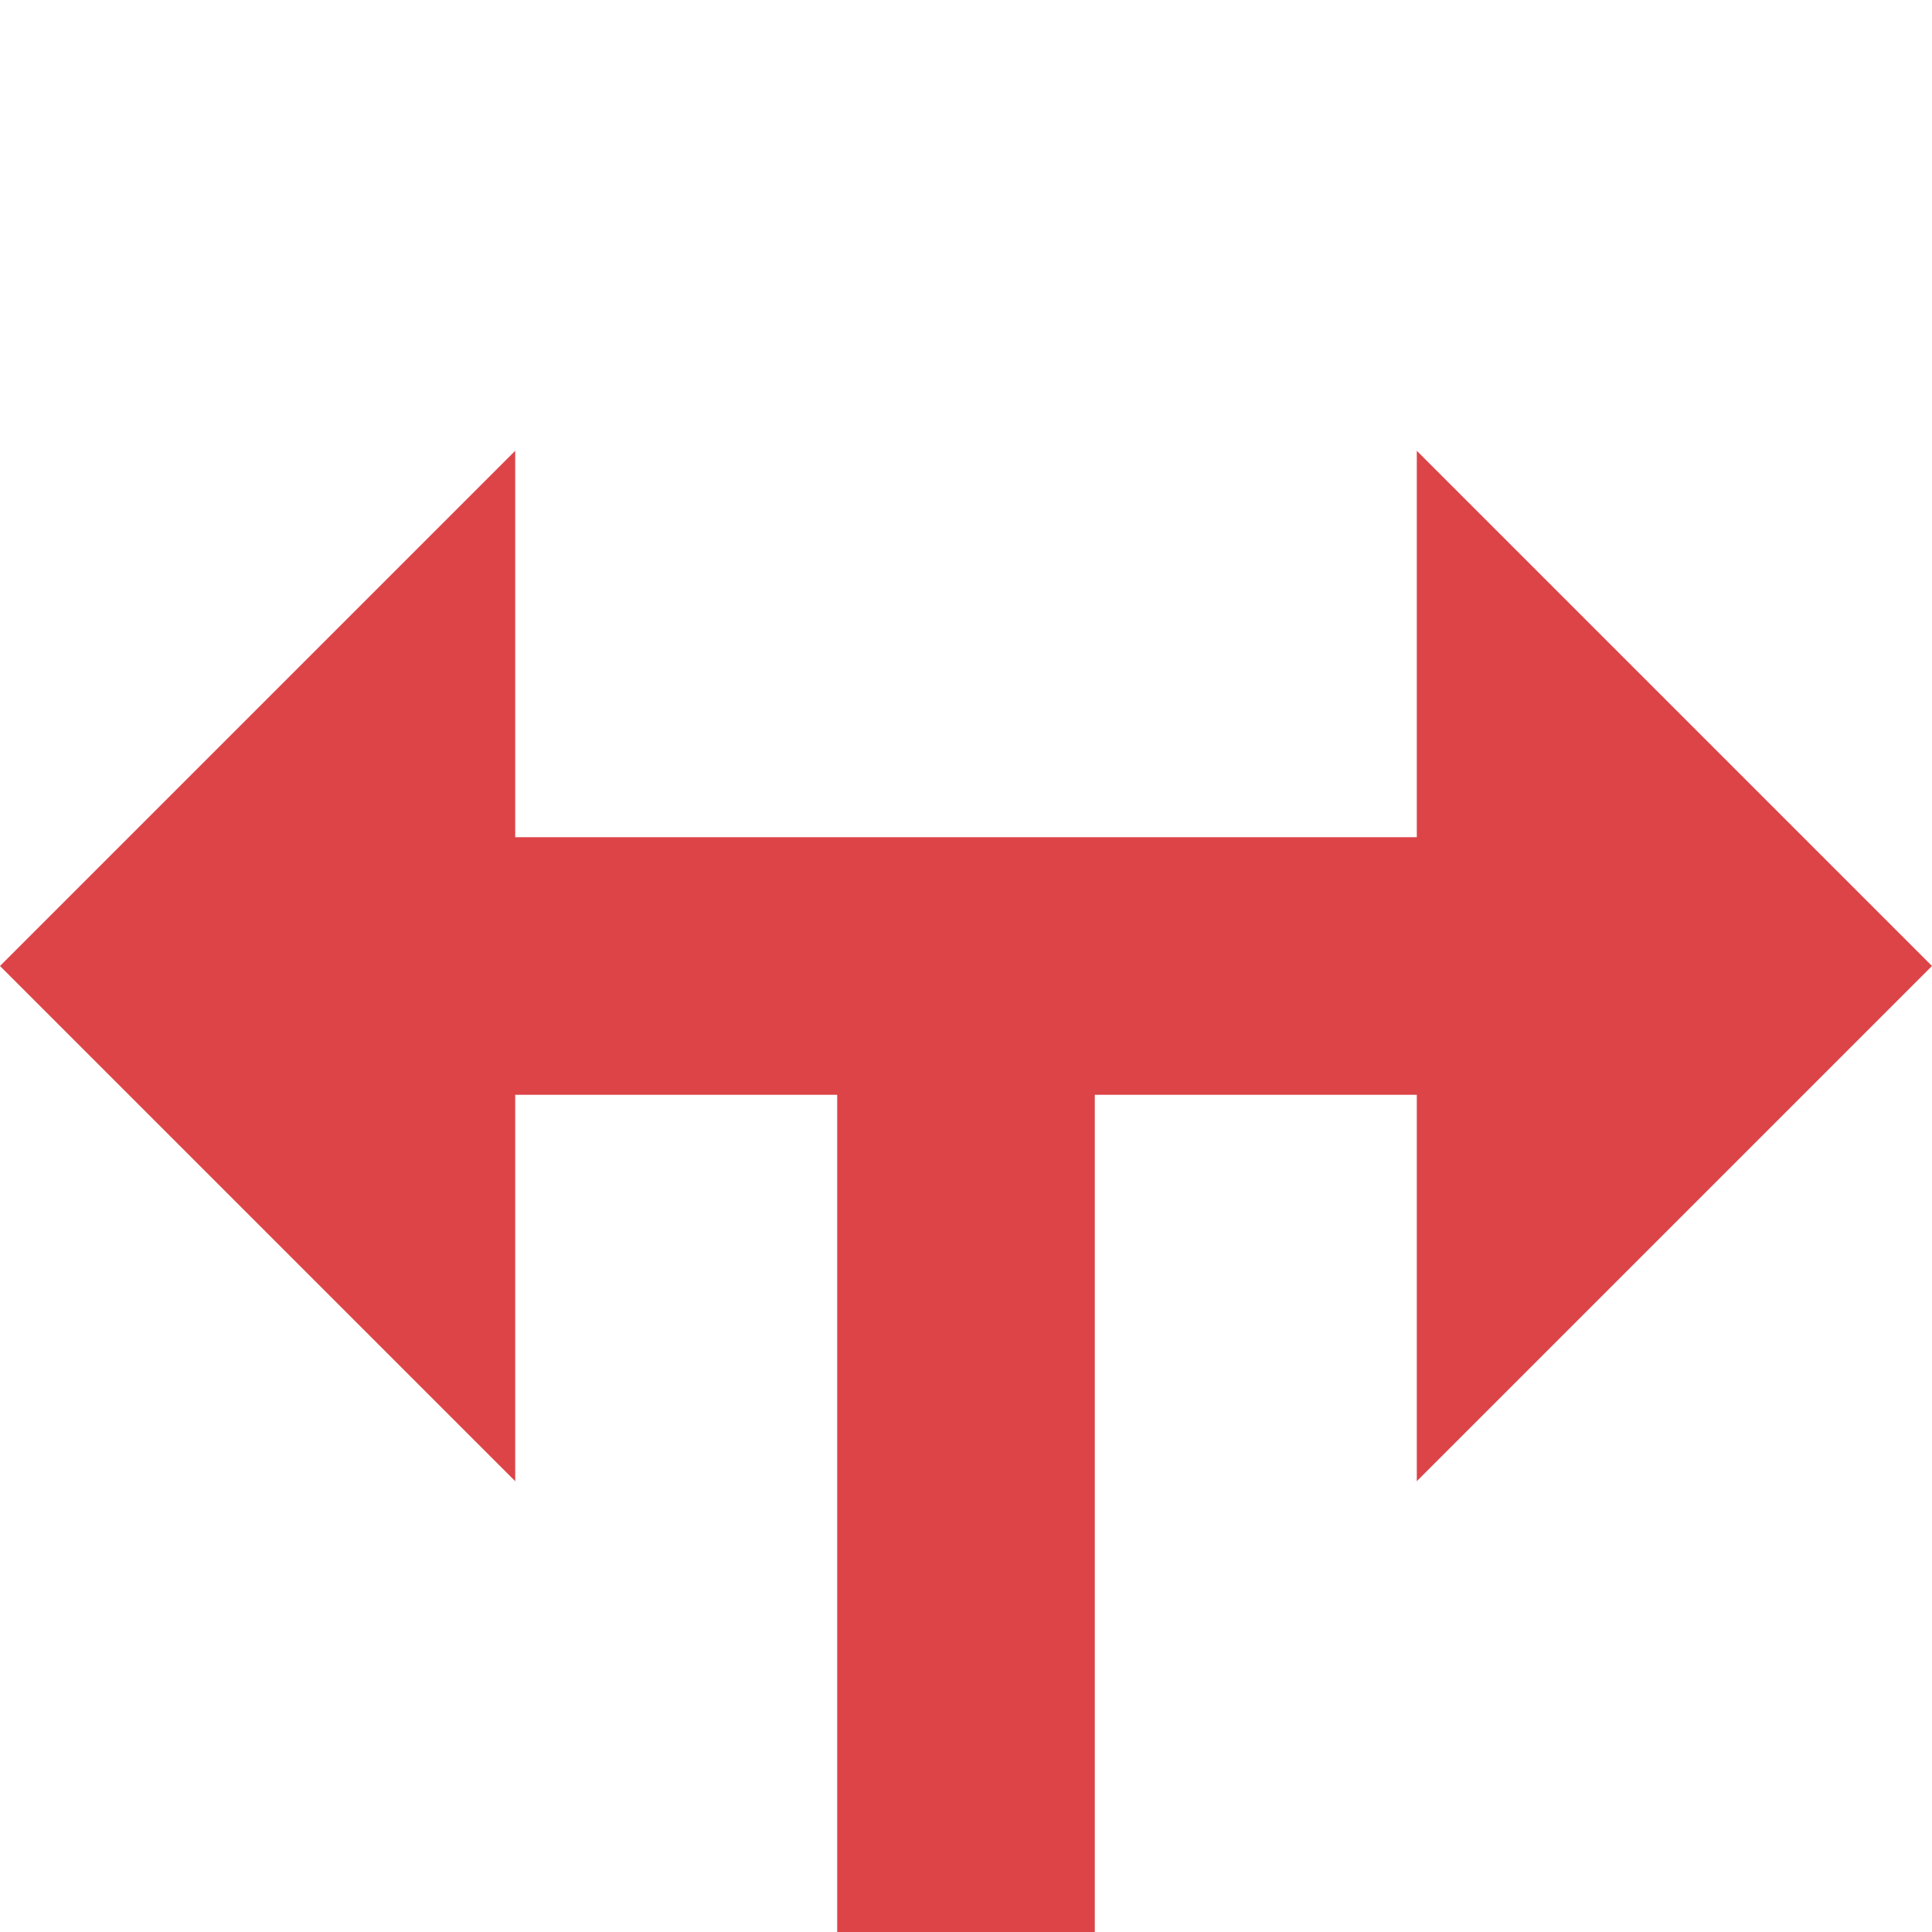 <?xml version="1.0" encoding="utf-8"?>
<!-- Generator: Adobe Illustrator 11 Build 196, SVG Export Plug-In  -->
<!DOCTYPE svg PUBLIC "-//W3C//DTD SVG 1.0//EN"    "http://www.w3.org/TR/2001/REC-SVG-20010904/DTD/svg10.dtd">
<svg  xmlns="http://www.w3.org/2000/svg" xmlns:xlink="http://www.w3.org/1999/xlink" xmlns:a="http://ns.adobe.com/AdobeSVGViewerExtensions/3.0/"
	 width="30" height="30" viewBox="0 0 30 30" xml:space="preserve">
	<defs>
	</defs>
	<g>
		<rect fill="#FFFFFF" width="30" height="30"/> 
		<line id="Half_path_btm_1_" fill="none" stroke="#DC4447" stroke-width="4" x1="15" y1="14" x2="15" y2="30"/>
		<polyline id="Arrow_up_4_" fill="#DC4447" points="8,7 8,23 0,15 "/>
		<polyline id="Arrow_up_1_" fill="#DC4447" points="22,23 22,7 30,15 "/>
		<line fill="none" stroke="#DC4447" stroke-width="4" x1="6" y1="15" x2="24" y2="15"/>
	</g>
</svg>
